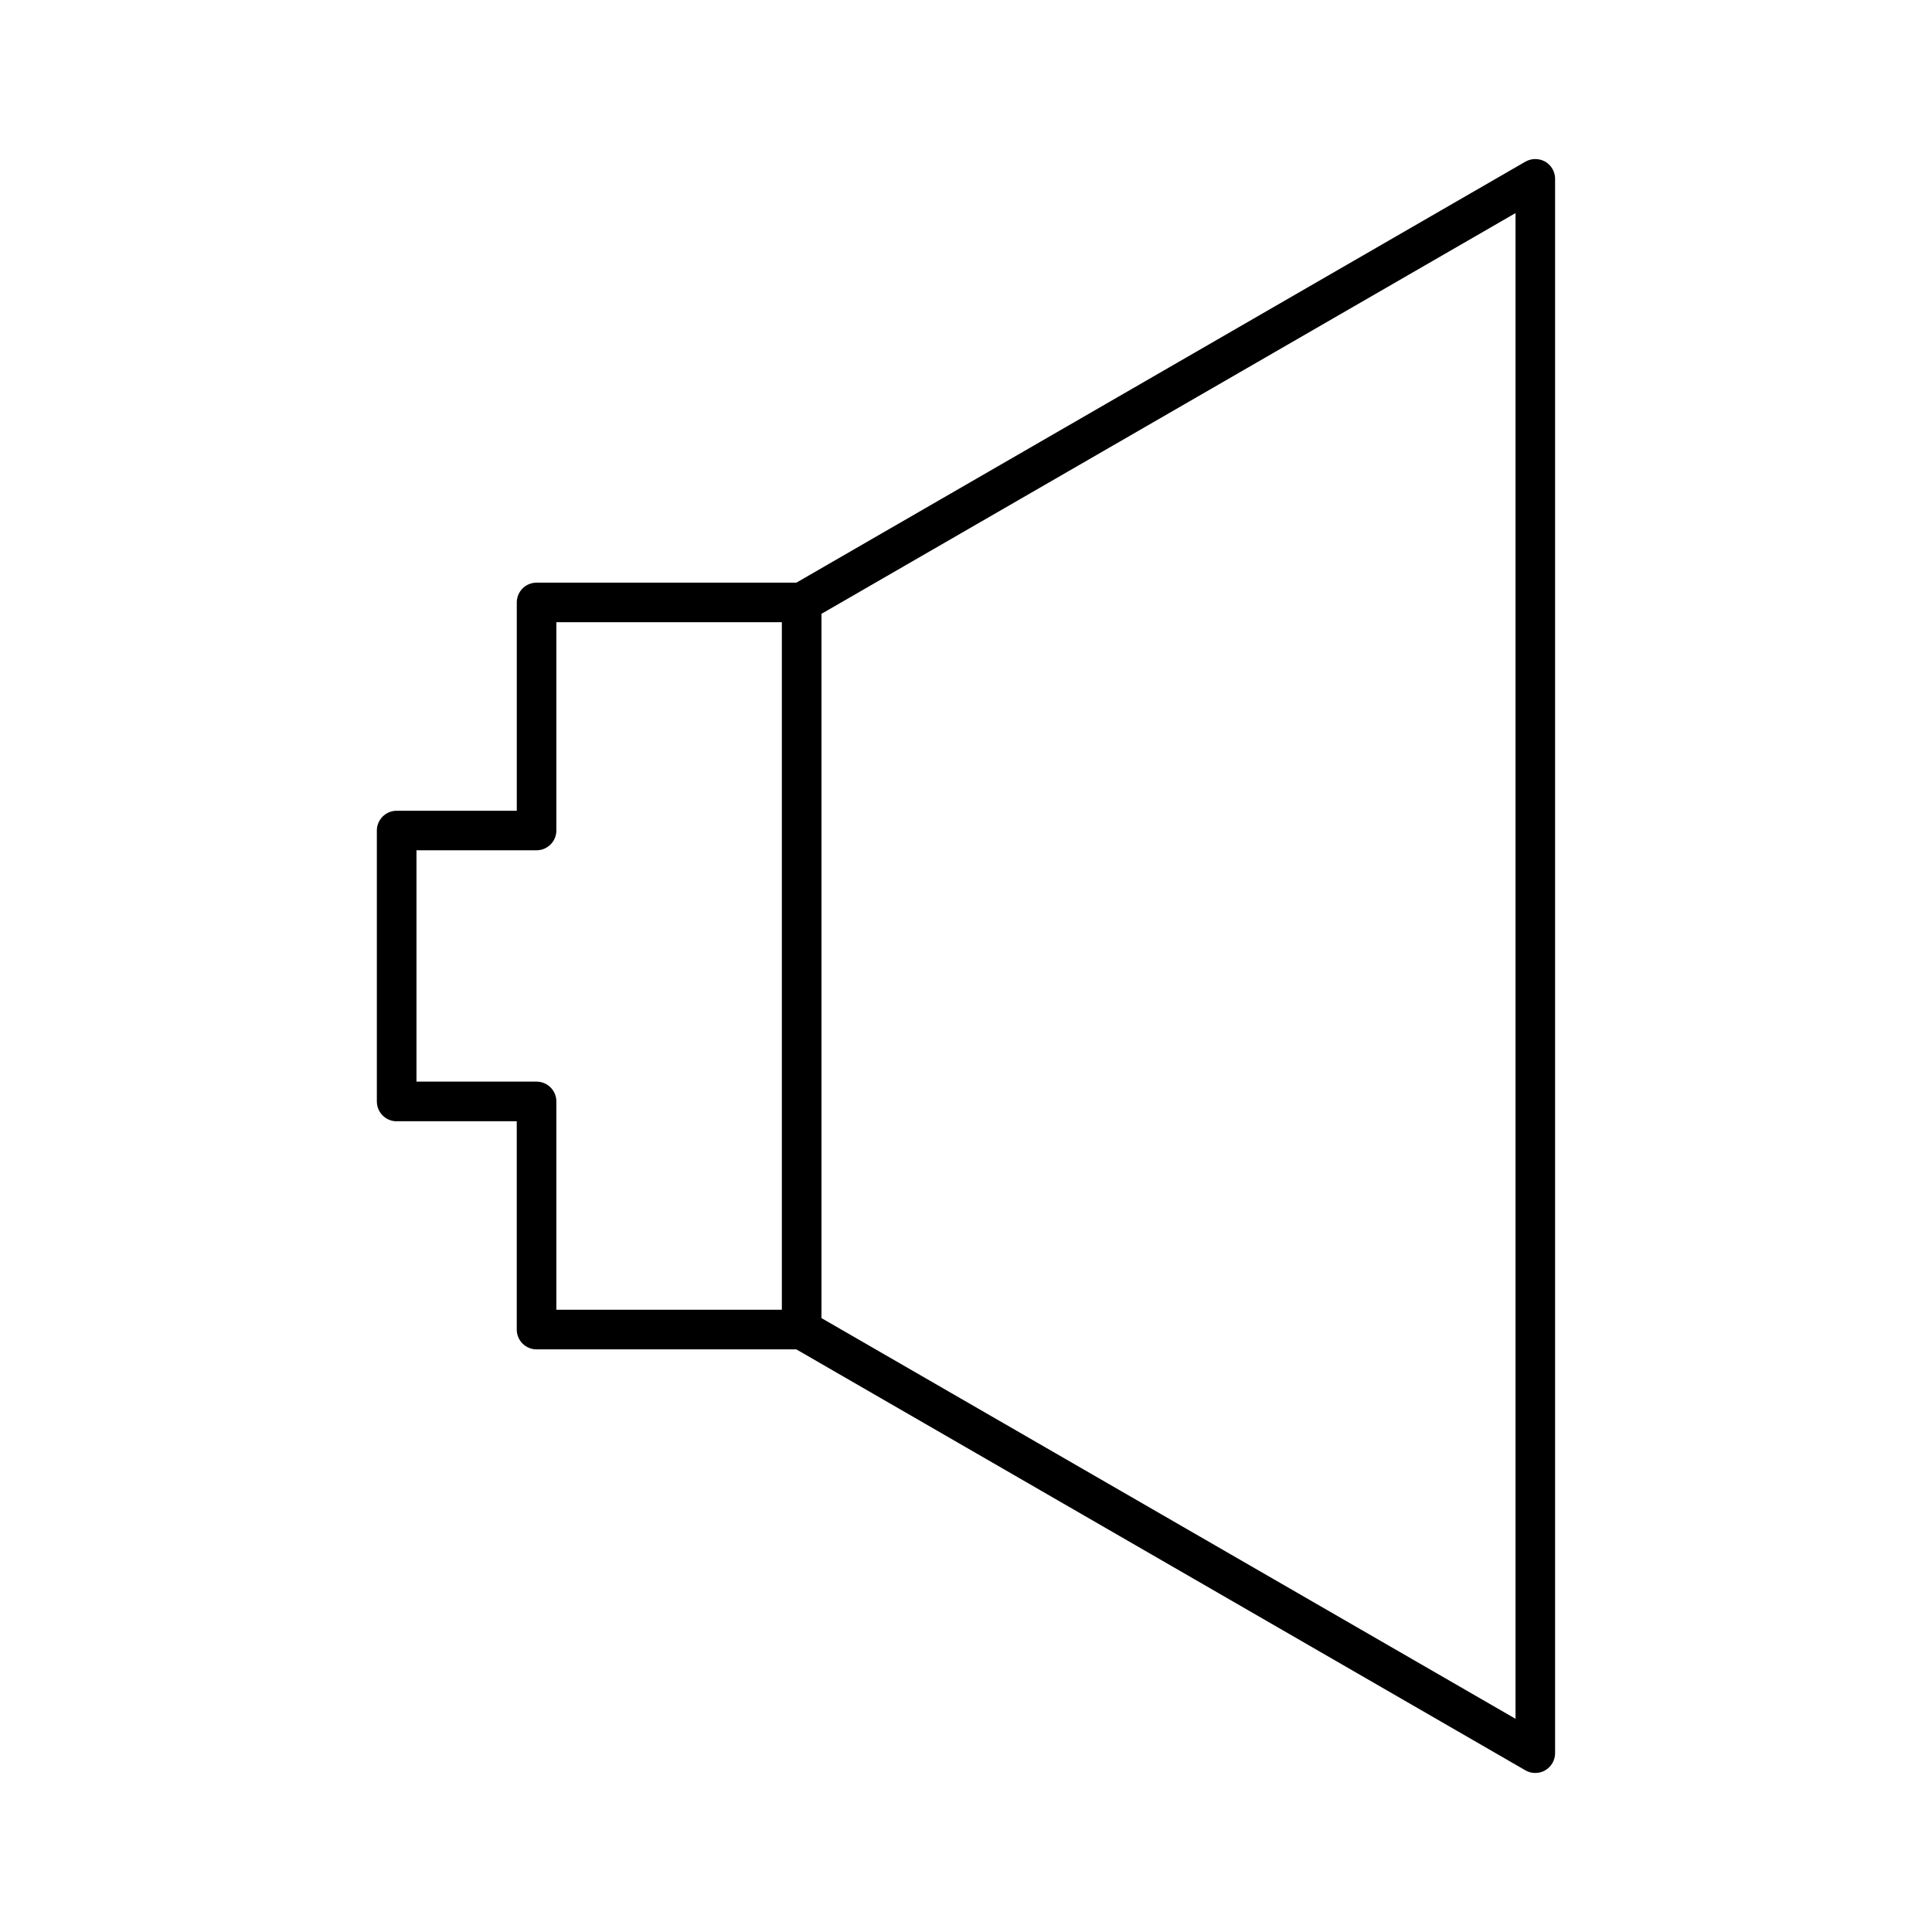 <?xml version="1.0" encoding="UTF-8"?>
<!-- Uploaded to: SVG Repo, www.svgrepo.com, Generator: SVG Repo Mixer Tools -->
<svg fill="#000000" width="800px" height="800px" version="1.1" viewBox="144 144 512 512" xmlns="http://www.w3.org/2000/svg">
 <path d="m249.12 441.14h31.824v55.211c0 2.891 2.352 5.246 5.246 5.246h68.844l193.2 111.55c0.793 0.469 1.707 0.707 2.633 0.707 0.93 0 1.844-0.242 2.625-0.703 1.621-0.934 2.625-2.676 2.625-4.543v-417.21c0.012-1.863-0.988-3.609-2.613-4.555-1.59-0.922-3.672-0.922-5.254-0.004l-193.2 111.57h-68.848c-1.391 0-2.707 0.539-3.707 1.523-0.98 0.977-1.543 2.324-1.543 3.727v55.199h-31.836c-2.898 0-5.246 2.356-5.246 5.246v71.797c0 2.898 2.352 5.25 5.25 5.25zm112.58-134.47 183.93-106.2v399.03l-183.93-106.19zm-107.33 62.664h31.824c2.898 0 5.246-2.352 5.246-5.246v-55.195h59.758v182.2h-59.758v-55.203c0-2.891-2.352-5.246-5.246-5.246h-31.824z"/>
</svg>